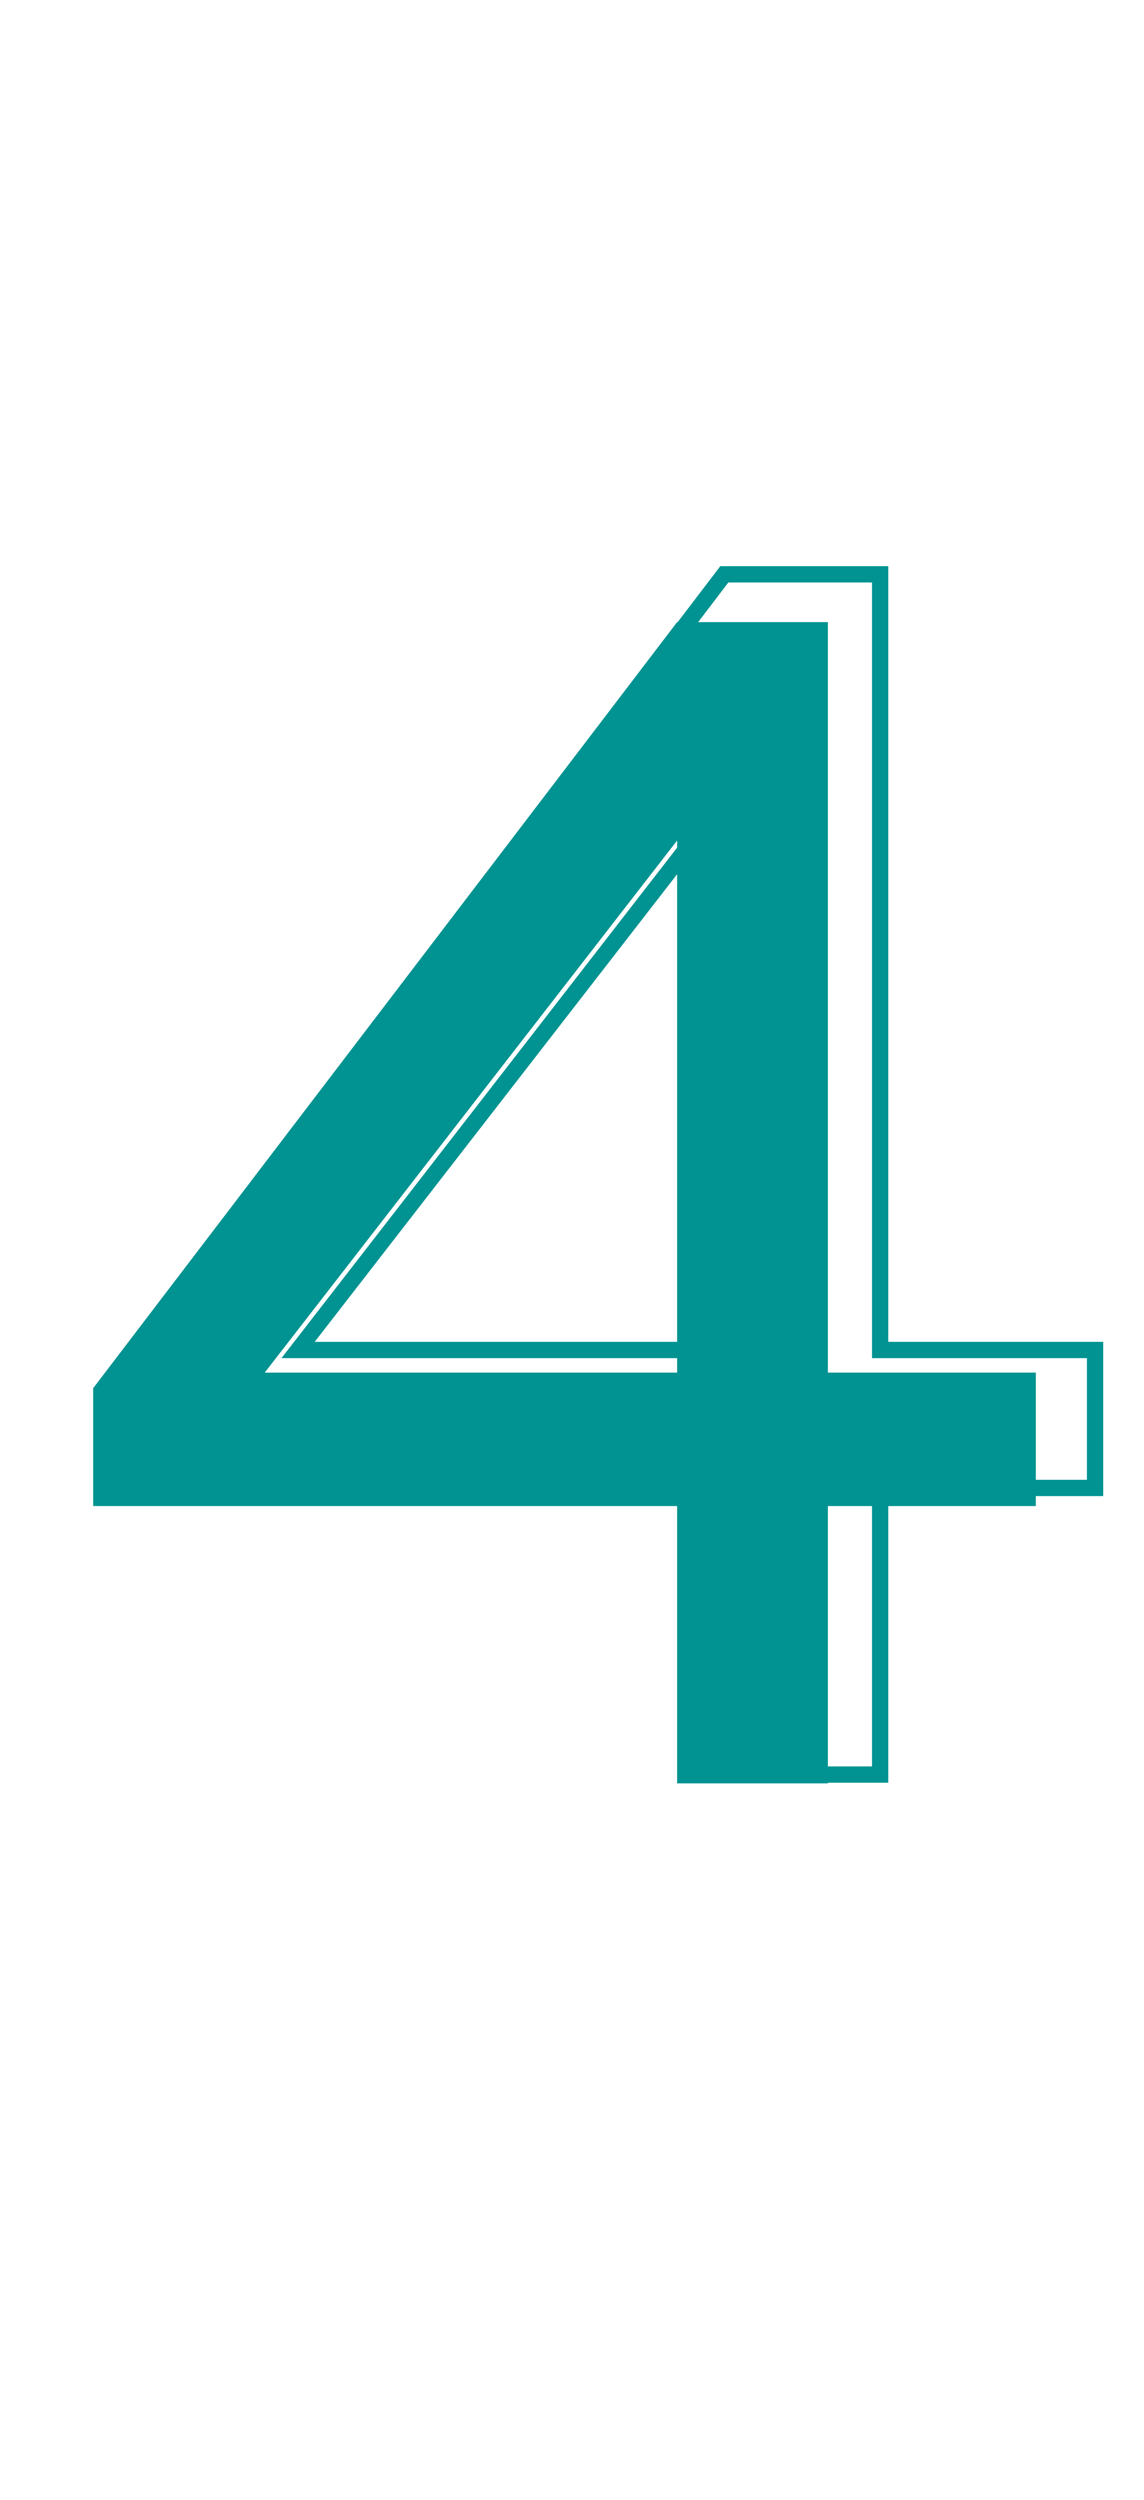 <svg xmlns="http://www.w3.org/2000/svg" width="146" height="319" viewBox="0 0 146 319" fill="none"><path d="M105.656 227.546V192.162H132.194V175.134H105.656V79.377H86.416L11.89 177.124V192.162H86.416V227.546H105.656ZM33.783 175.134L86.416 107.242V175.134H33.783Z" fill="#009391"></path><path d="M112.326 226.421V227.46H113.365V226.421H112.326ZM112.326 189.85V188.811H111.287V189.85H112.326ZM139.754 189.85V190.889H140.793V189.85H139.754ZM139.754 172.25H140.793V171.211H139.754V172.25ZM112.326 172.25H111.287V173.289H112.326V172.25ZM112.326 73.28H113.365V72.241H112.326V73.28ZM92.44 73.28V72.241H91.926L91.614 72.65L92.44 73.28ZM15.413 174.307L14.587 173.677L14.374 173.956V174.307H15.413ZM15.413 189.85H14.374V190.889H15.413V189.85ZM92.44 189.85H93.479V188.811H92.44V189.85ZM92.44 226.421H91.401V227.46H92.44V226.421ZM38.041 172.25L37.22 171.614L35.921 173.289H38.041V172.25ZM92.44 102.08H93.479V99.044L91.619 101.443L92.44 102.08ZM92.44 172.25V173.289H93.479V172.25H92.44ZM113.365 226.421V189.85H111.287V226.421H113.365ZM112.326 190.889H139.754V188.811H112.326V190.889ZM140.793 189.85V172.25H138.715V189.85H140.793ZM139.754 171.211H112.326V173.289H139.754V171.211ZM113.365 172.25V73.28H111.287V172.25H113.365ZM112.326 72.241H92.44V74.319H112.326V72.241ZM91.614 72.65L14.587 173.677L16.239 174.937L93.267 73.91L91.614 72.65ZM14.374 174.307V189.85H16.452V174.307H14.374ZM15.413 190.889H92.44V188.811H15.413V190.889ZM91.401 189.85V226.421H93.479V189.85H91.401ZM92.44 227.46H112.326V225.382H92.44V227.46ZM38.862 172.887L93.261 102.716L91.619 101.443L37.22 171.614L38.862 172.887ZM91.401 102.08V172.25H93.479V102.08H91.401ZM92.44 171.211H38.041V173.289H92.44V171.211Z" fill="#009391"></path></svg>